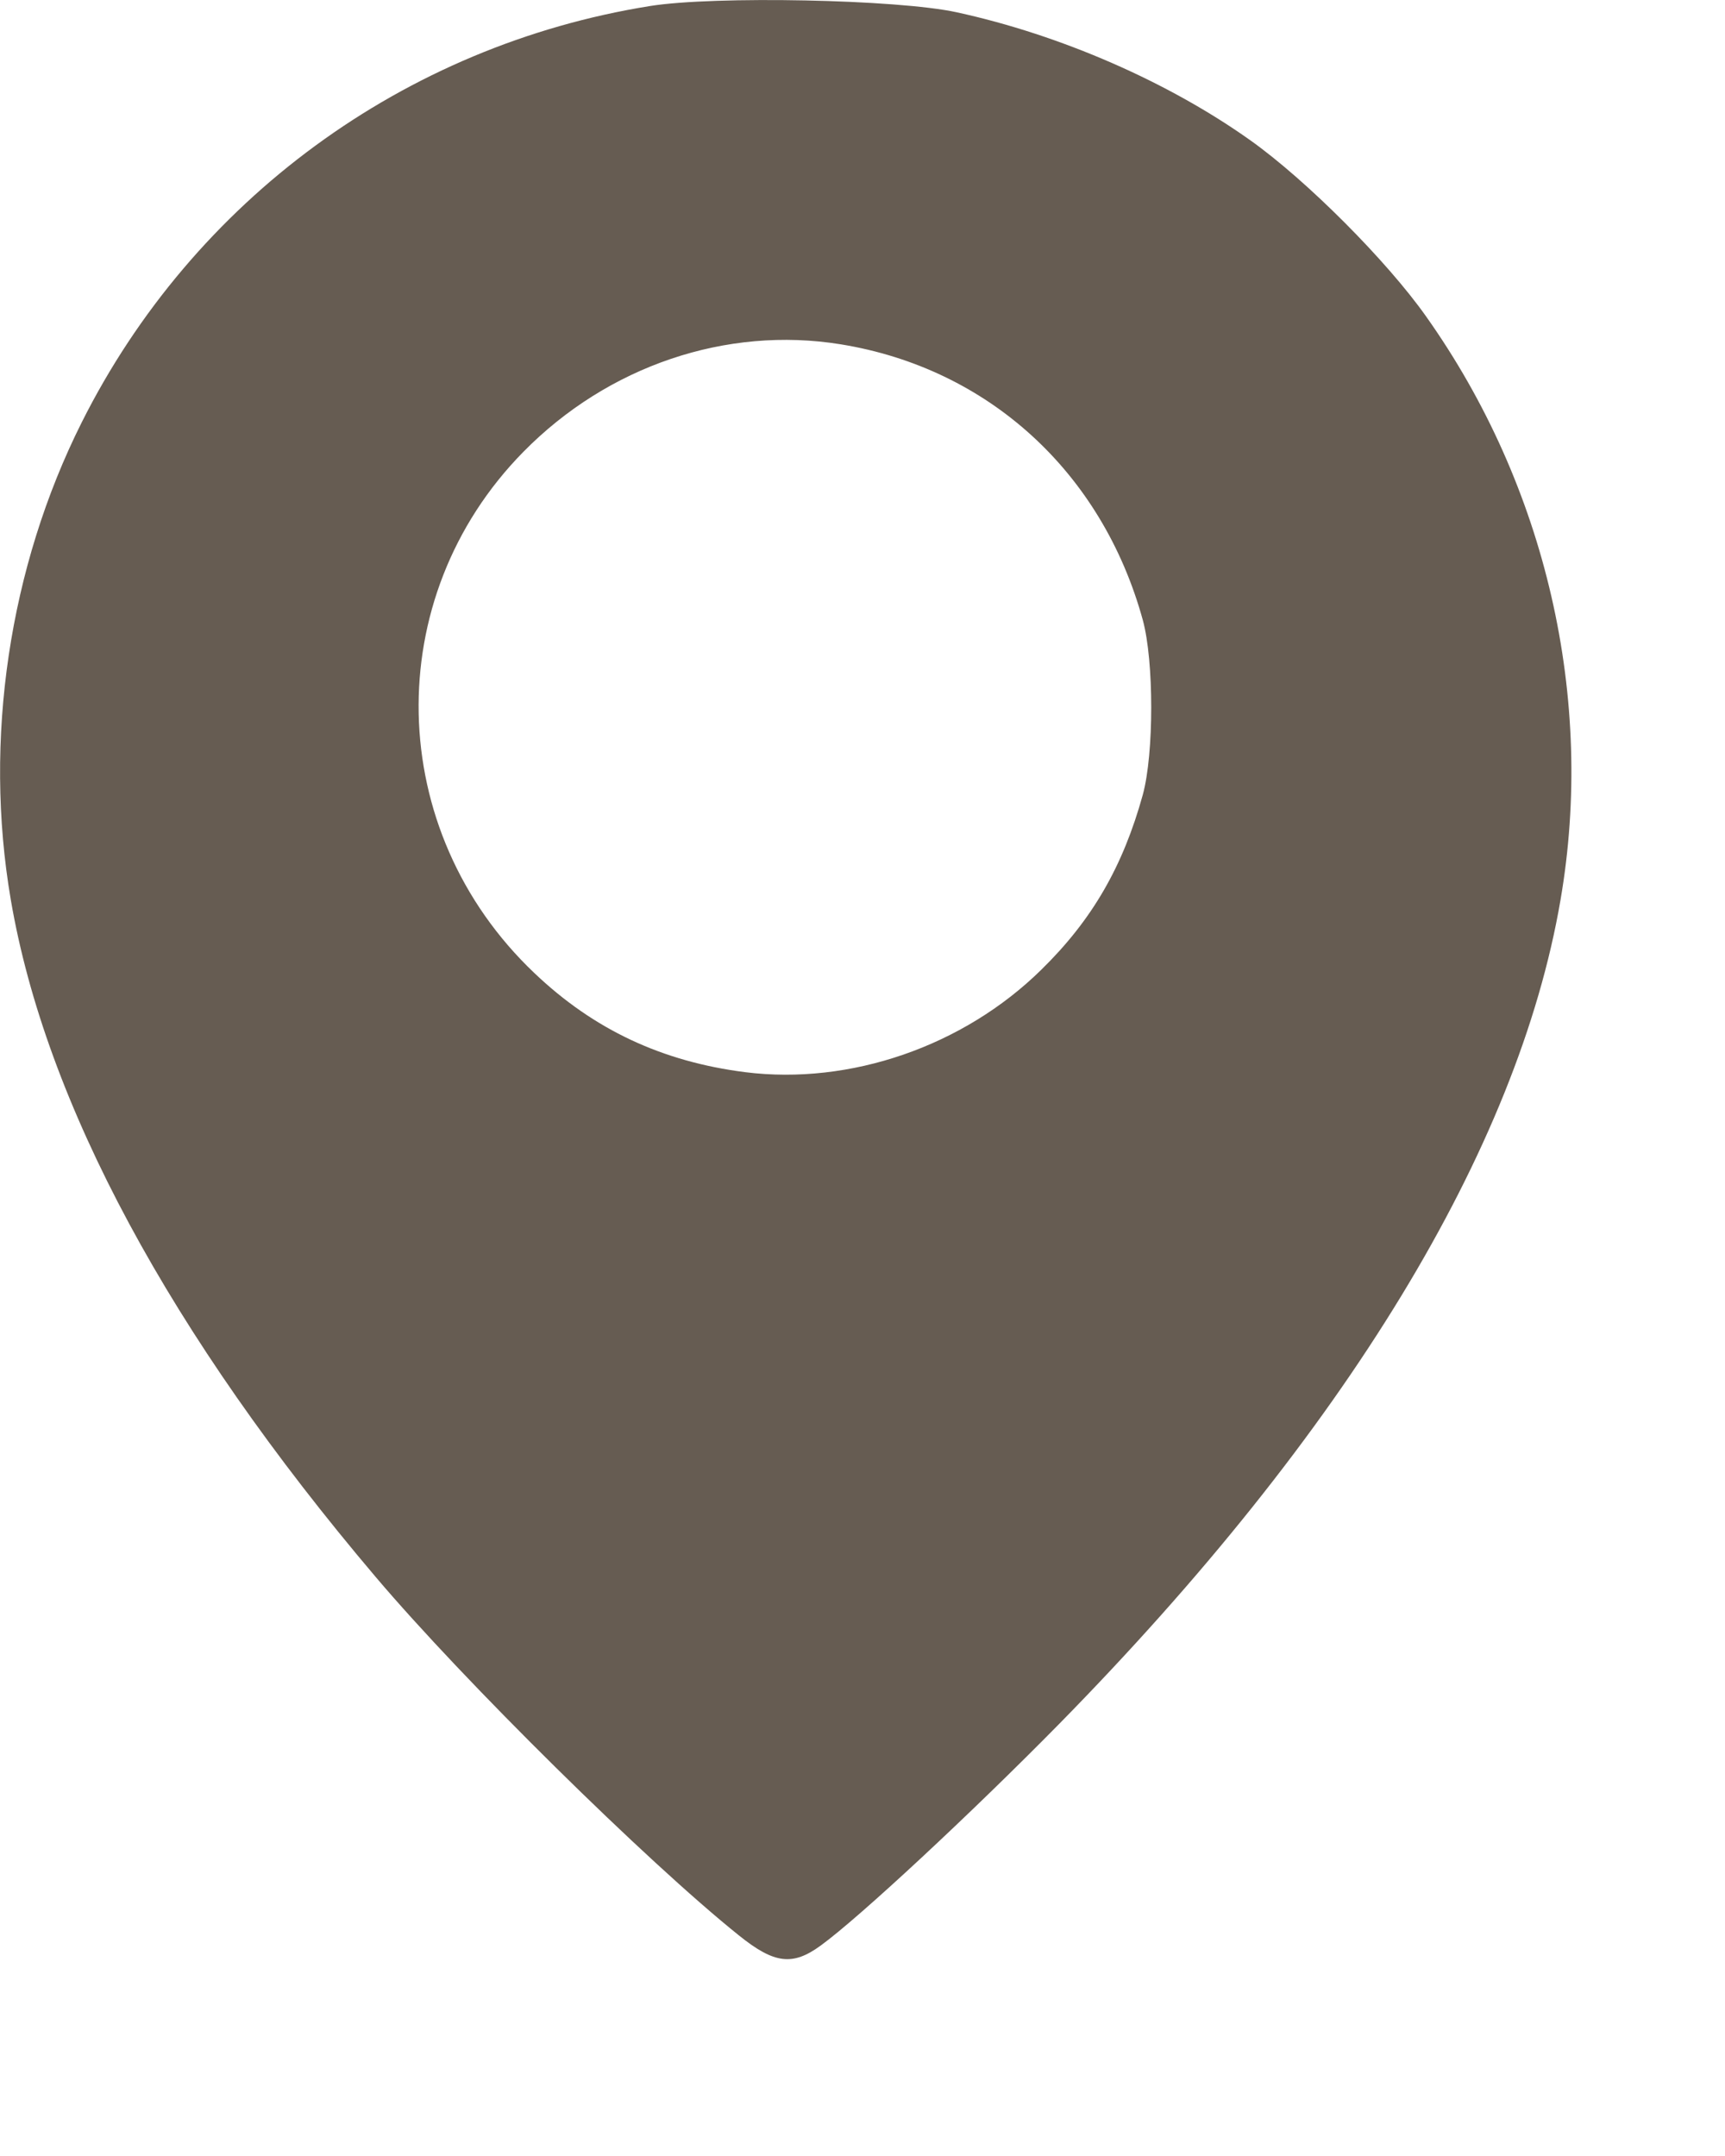 <?xml version="1.0" encoding="UTF-8"?> <svg xmlns="http://www.w3.org/2000/svg" width="8" height="10" viewBox="0 0 8 10" fill="none"><path fill-rule="evenodd" clip-rule="evenodd" d="M3.014 0.028C1.874 0.211 0.896 0.928 0.379 1.959C0.042 2.631 -0.077 3.431 0.05 4.173C0.211 5.116 0.789 6.19 1.742 7.314C2.152 7.798 2.998 8.633 3.427 8.977C3.591 9.109 3.676 9.119 3.806 9.024C3.985 8.894 4.506 8.409 4.914 7.994C6.24 6.643 7.039 5.33 7.237 4.175C7.398 3.241 7.171 2.254 6.614 1.468C6.432 1.21 6.059 0.836 5.799 0.651C5.418 0.38 4.919 0.162 4.437 0.057C4.163 -0.003 3.313 -0.02 3.014 0.028ZM3.899 1.597C4.583 1.708 5.111 2.189 5.3 2.876C5.352 3.067 5.352 3.495 5.3 3.686C5.208 4.019 5.065 4.267 4.829 4.498C4.468 4.853 3.943 5.034 3.456 4.973C3.071 4.924 2.754 4.776 2.478 4.513C1.783 3.853 1.76 2.774 2.427 2.096C2.819 1.697 3.369 1.511 3.899 1.597Z" fill="#665C52"></path></svg> 